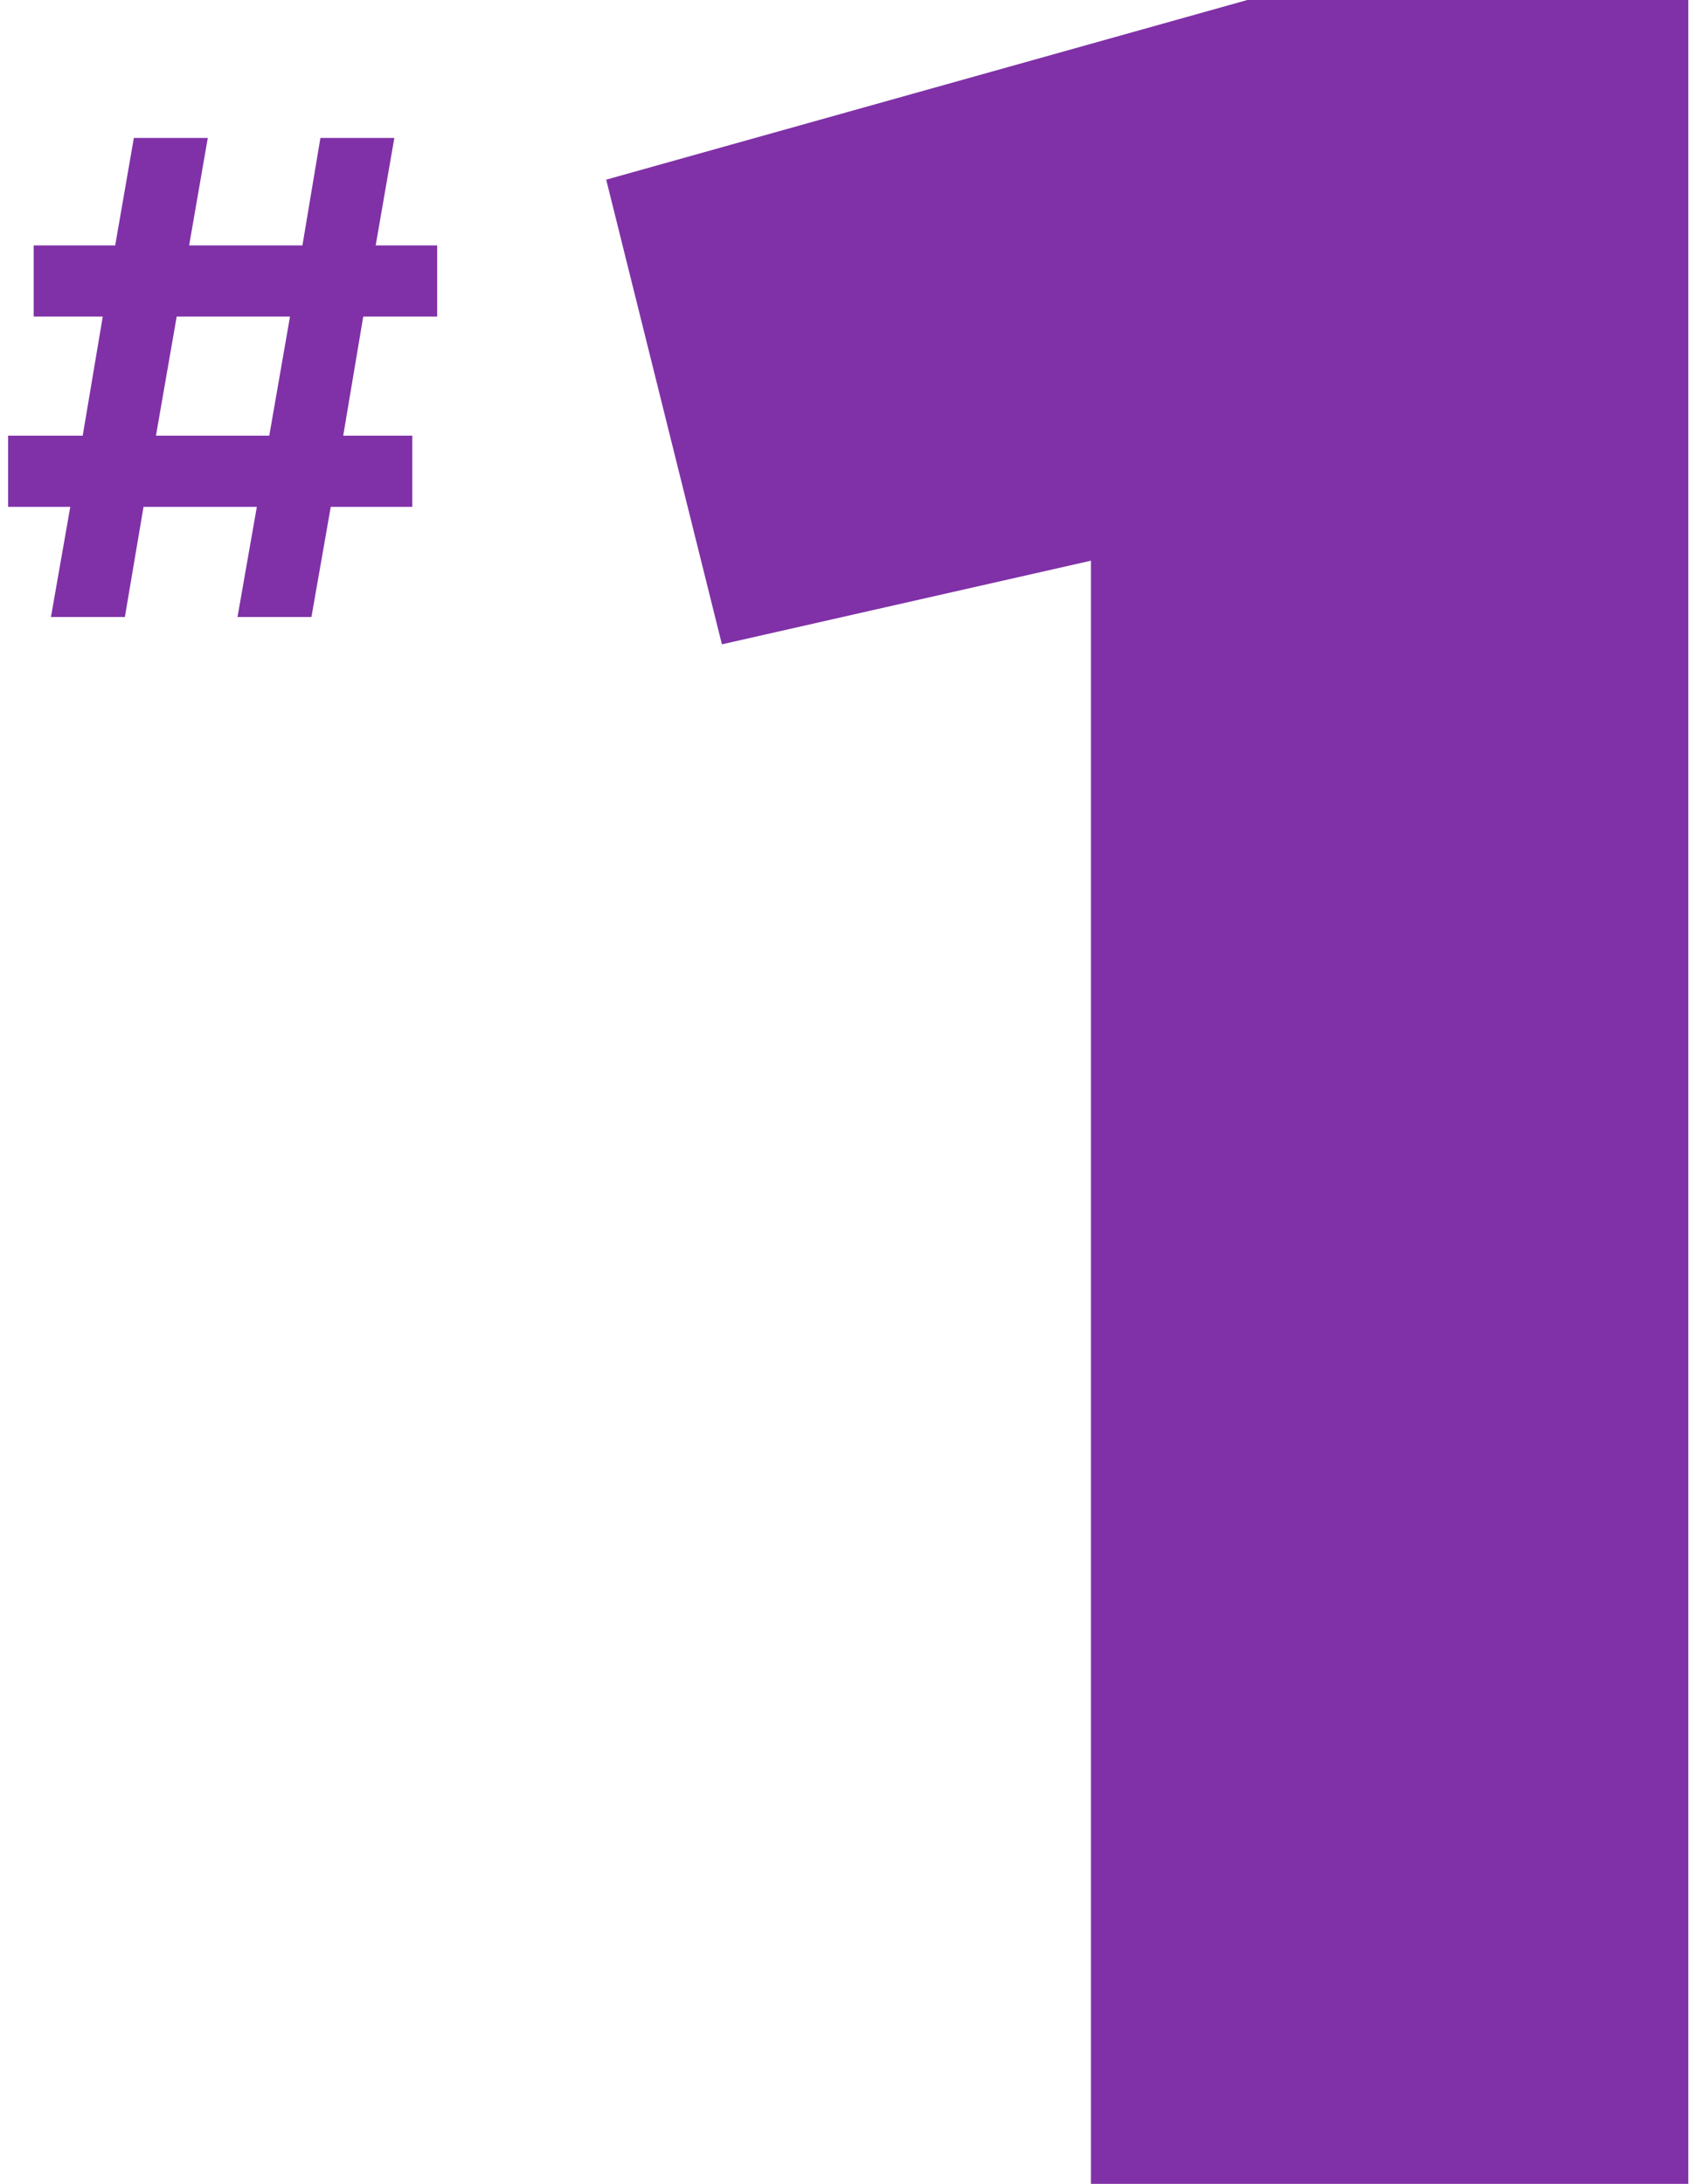 <?xml version="1.0" encoding="UTF-8"?>
<svg width="101px" height="130px" viewBox="0 0 101 130" version="1.1" xmlns="http://www.w3.org/2000/svg" xmlns:xlink="http://www.w3.org/1999/xlink">
    <title>artwork-number-1</title>
    <g id="Adult-Efficacy" stroke="none" stroke-width="1" fill="none" fill-rule="evenodd">
        <g id="Q-HCC-Efficacy-Testimonials-3-Copy" transform="translate(-343, -1425)" fill="#8031A7" fill-rule="nonzero">
            <g id="Group-5" transform="translate(289, 1185)">
                <g id="Group-17" transform="translate(0, 165)">
                    <g id="artwork-number-1" transform="translate(54.482, 75)">
                        <g id="1" transform="translate(35.597, 0)">
                            <polygon id="Path" points="28.851 130 64.403 130 64.403 0 38.158 0 0 10.695 6.887 38.355 28.851 33.376"></polygon>
                        </g>
                        <g id="#" transform="translate(0, 8.212)">
                            <path d="M2.55,28.517 L6.95,28.517 L8.06,21.958 L14.804,21.958 L13.653,28.517 L18.053,28.517 L19.204,21.958 L24.057,21.958 L24.057,17.721 L19.945,17.721 L21.137,10.633 L25.537,10.633 L25.537,6.396 L21.877,6.396 L22.988,0 L18.588,0 L17.518,6.396 L10.774,6.396 L11.885,0 L7.484,0 L6.374,6.396 L1.522,6.396 L1.522,10.633 L5.634,10.633 L4.441,17.721 L0,17.721 L0,21.958 L3.701,21.958 L2.55,28.517 Z M8.8,17.721 L10.034,10.633 L16.778,10.633 L15.544,17.721 L8.8,17.721 Z" id="Shape"></path>
                        </g>
                    </g>
                </g>
            </g>
        </g>
    </g>
</svg>
